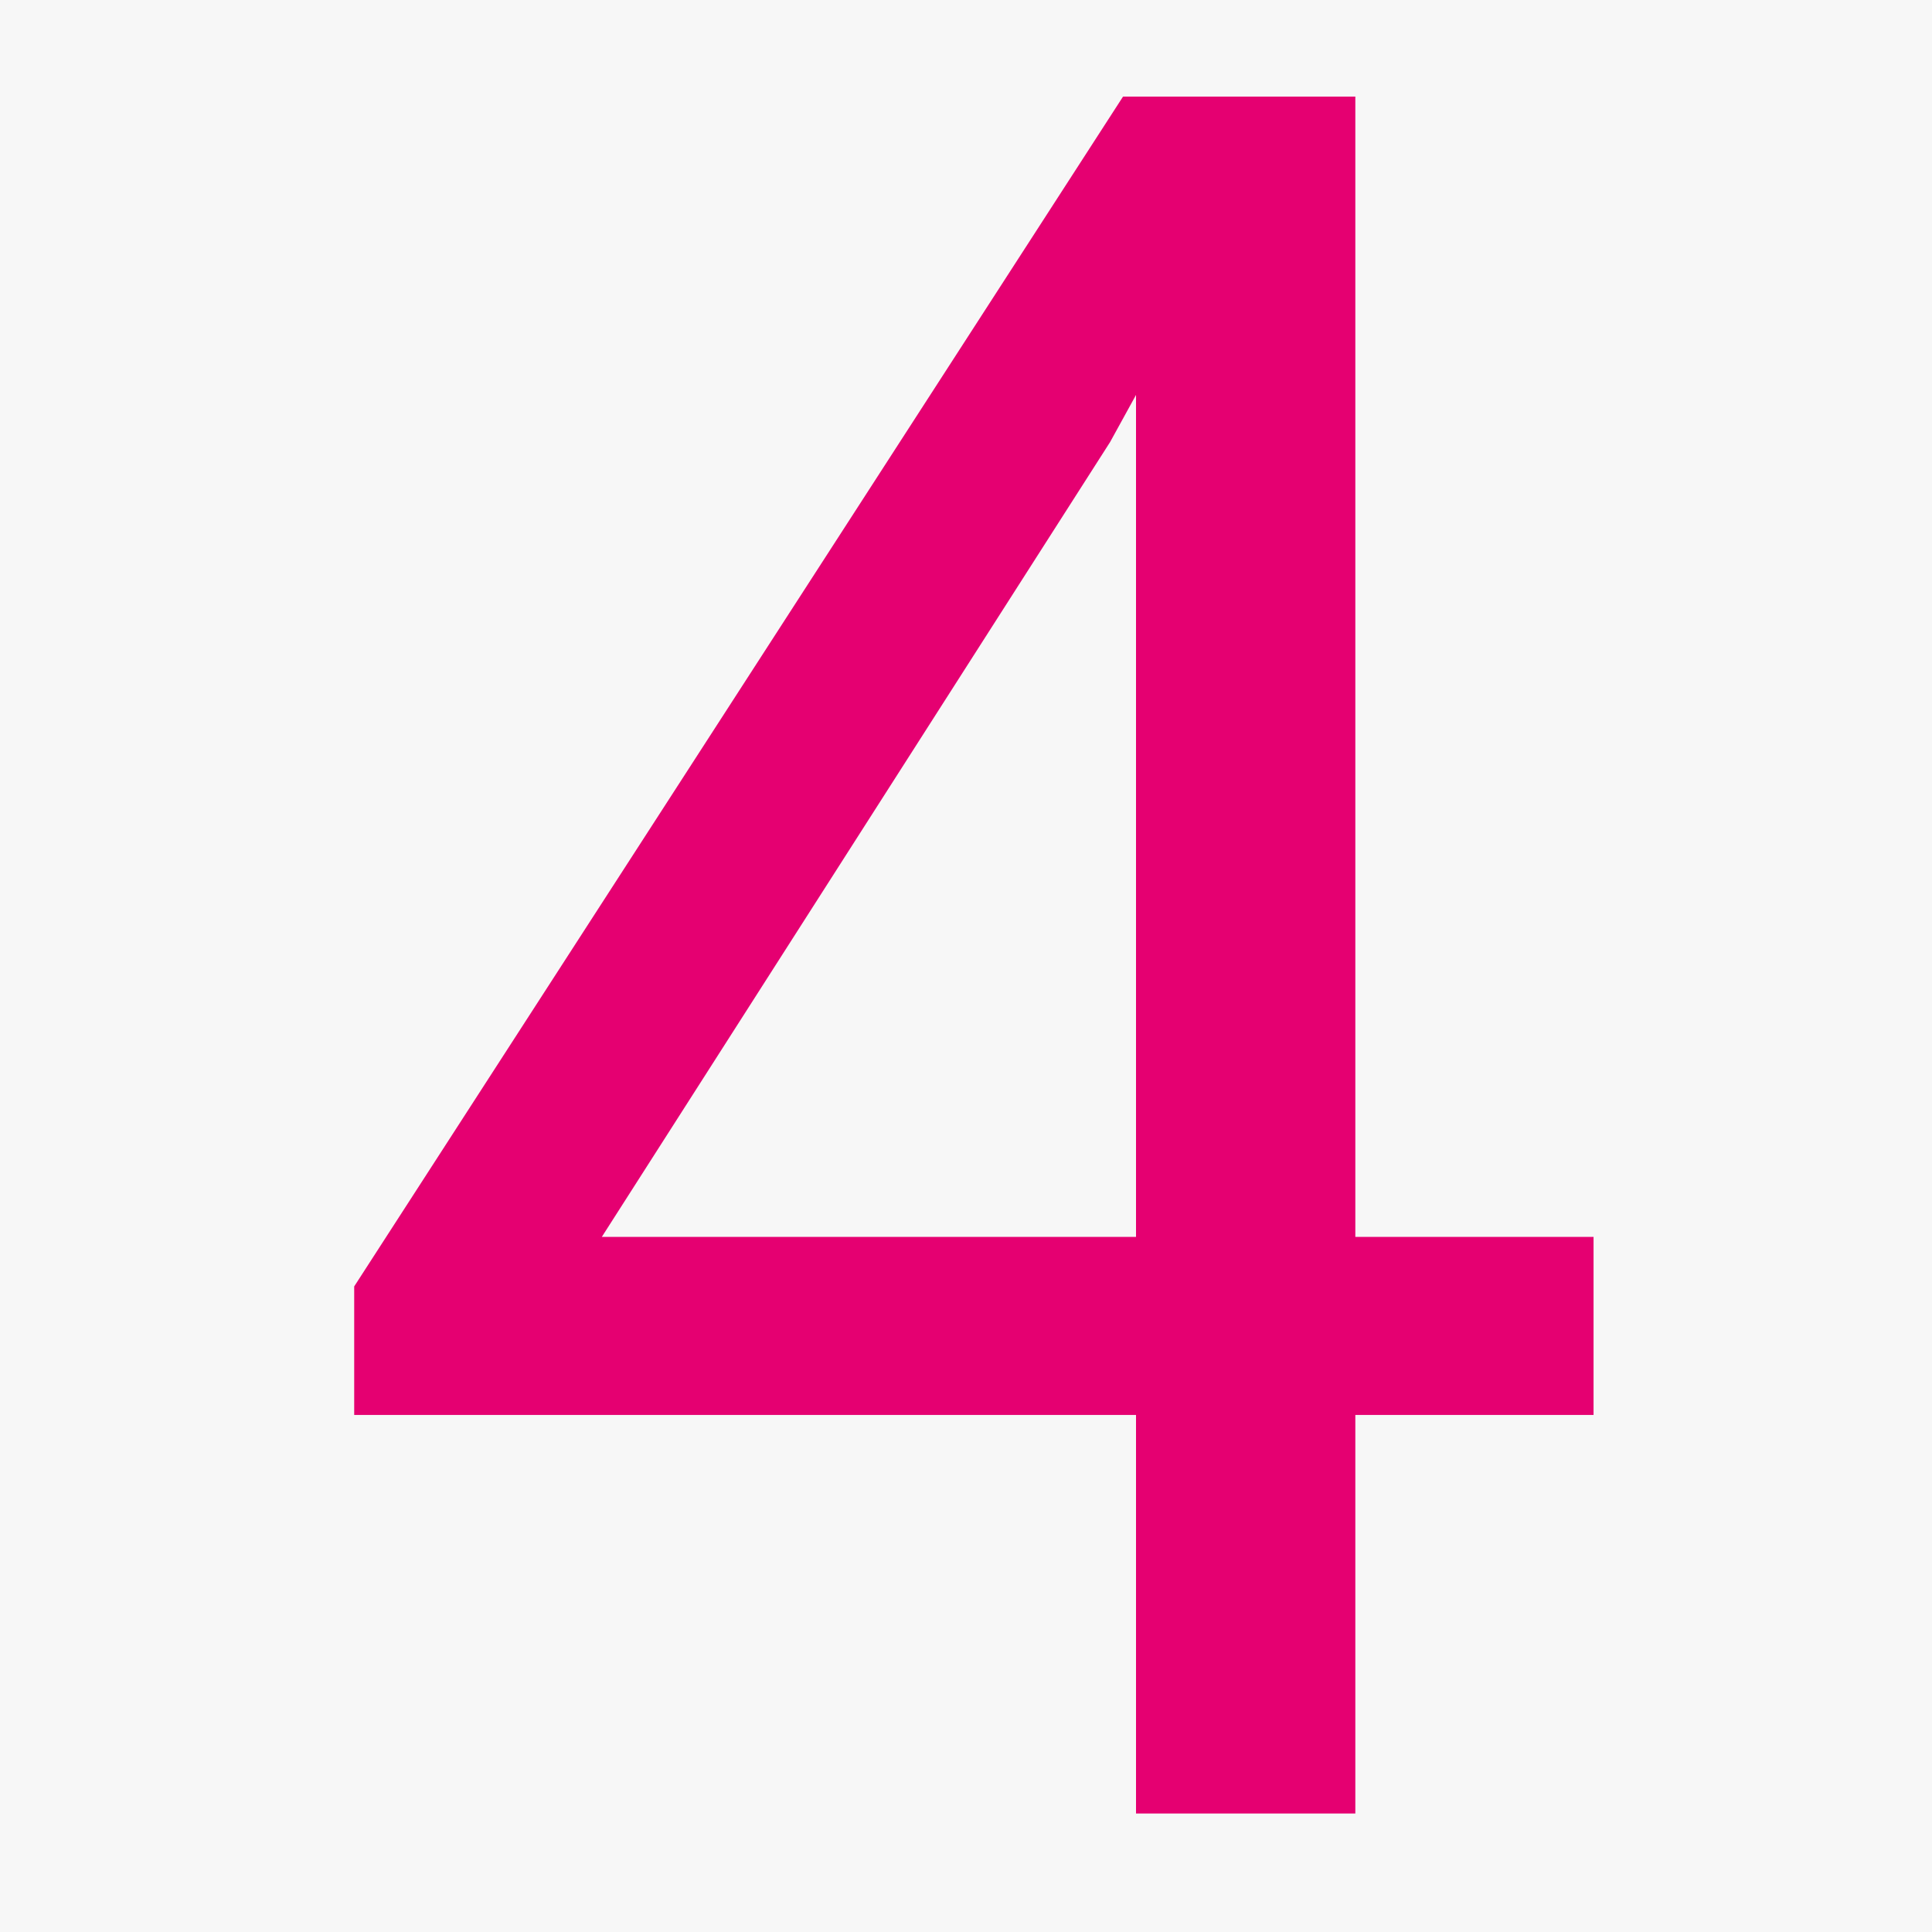 <svg width="60" height="60" viewBox="0 0 60 60" fill="none" xmlns="http://www.w3.org/2000/svg">
<rect width="60" height="60" fill="#F7F7F7"/>
<path d="M42.091 38.413H49.489V43.942H42.091V56.32H35.28V43.942H11V39.951L34.877 3H42.091V38.413ZM18.69 38.413H35.28V12.265L34.474 13.73L18.69 38.413Z" fill="#E50071"/>
</svg>
